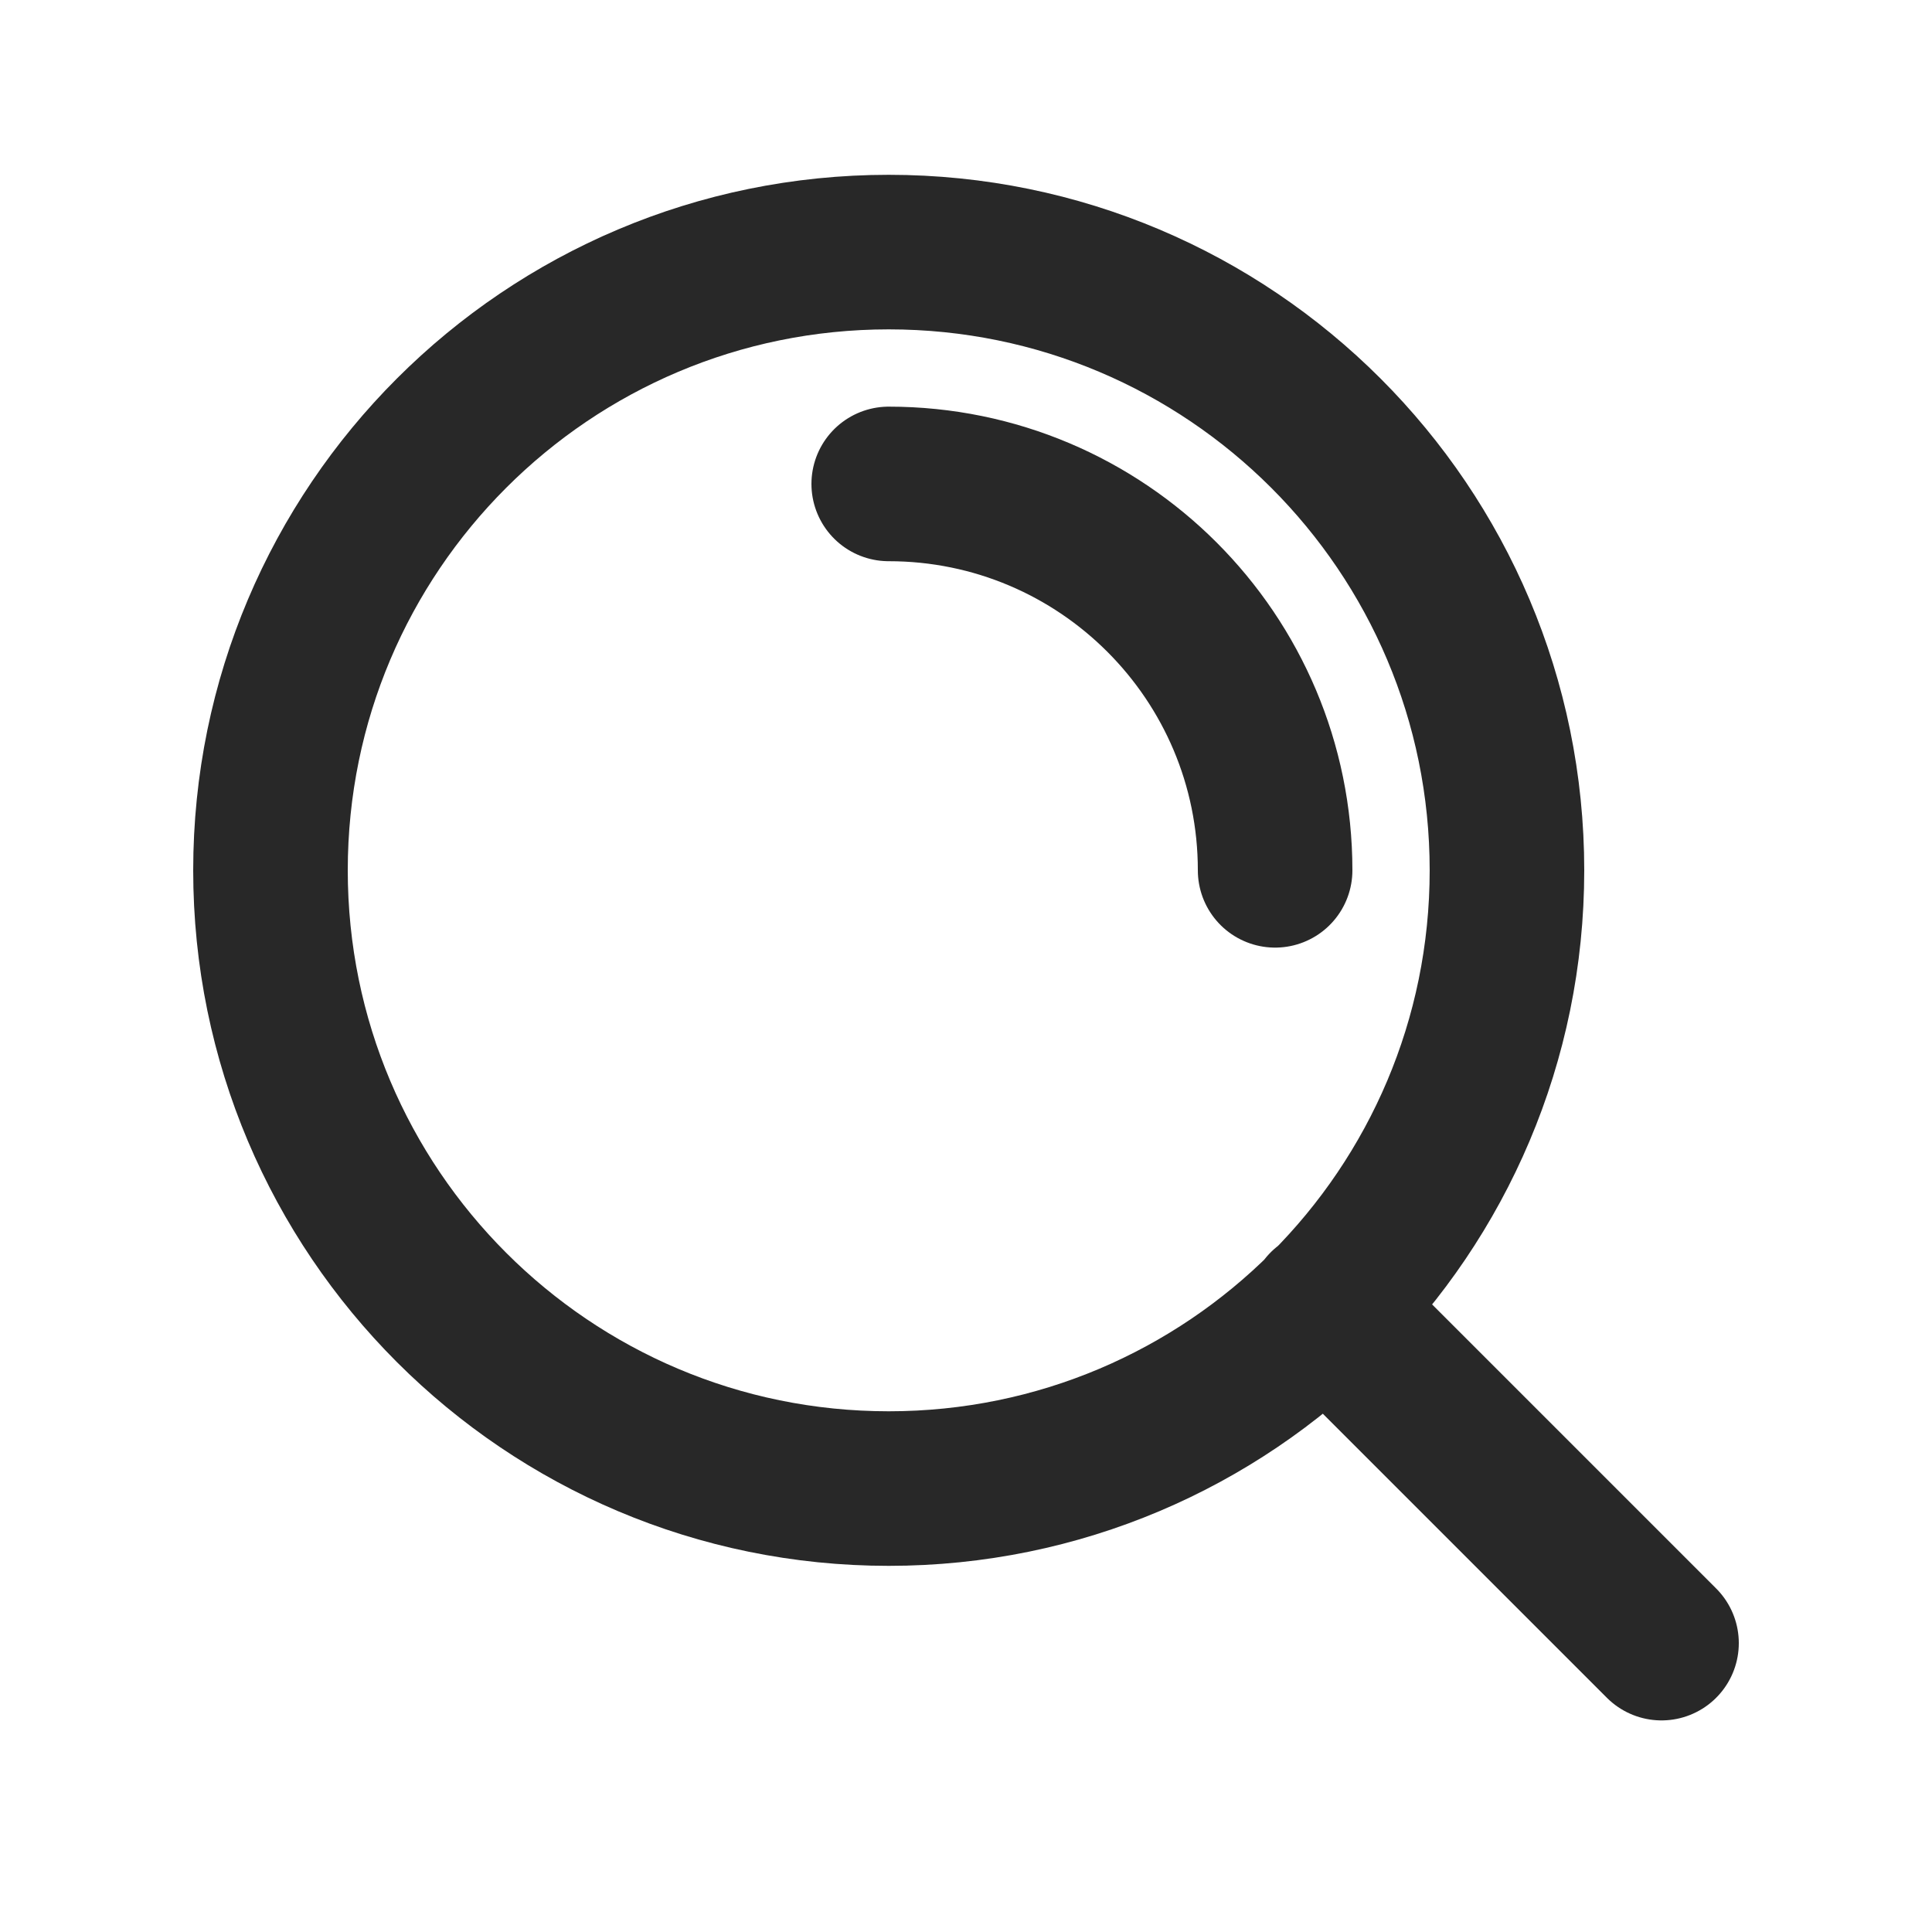 <svg width="25" height="25" viewBox="0 0 25 25" fill="none" xmlns="http://www.w3.org/2000/svg">
<path d="M21.5 21.262L17.15 16.912M11.5 6.262C14.261 6.262 16.5 8.5 16.5 11.262M19.5 11.262C19.5 15.68 15.918 19.262 11.5 19.262C7.082 19.262 3.5 15.68 3.5 11.262C3.5 6.843 7.082 3.262 11.5 3.262C15.918 3.262 19.5 6.843 19.5 11.262Z" stroke="#282828" stroke-width="2" stroke-linecap="round" stroke-linejoin="round"/>
</svg>
